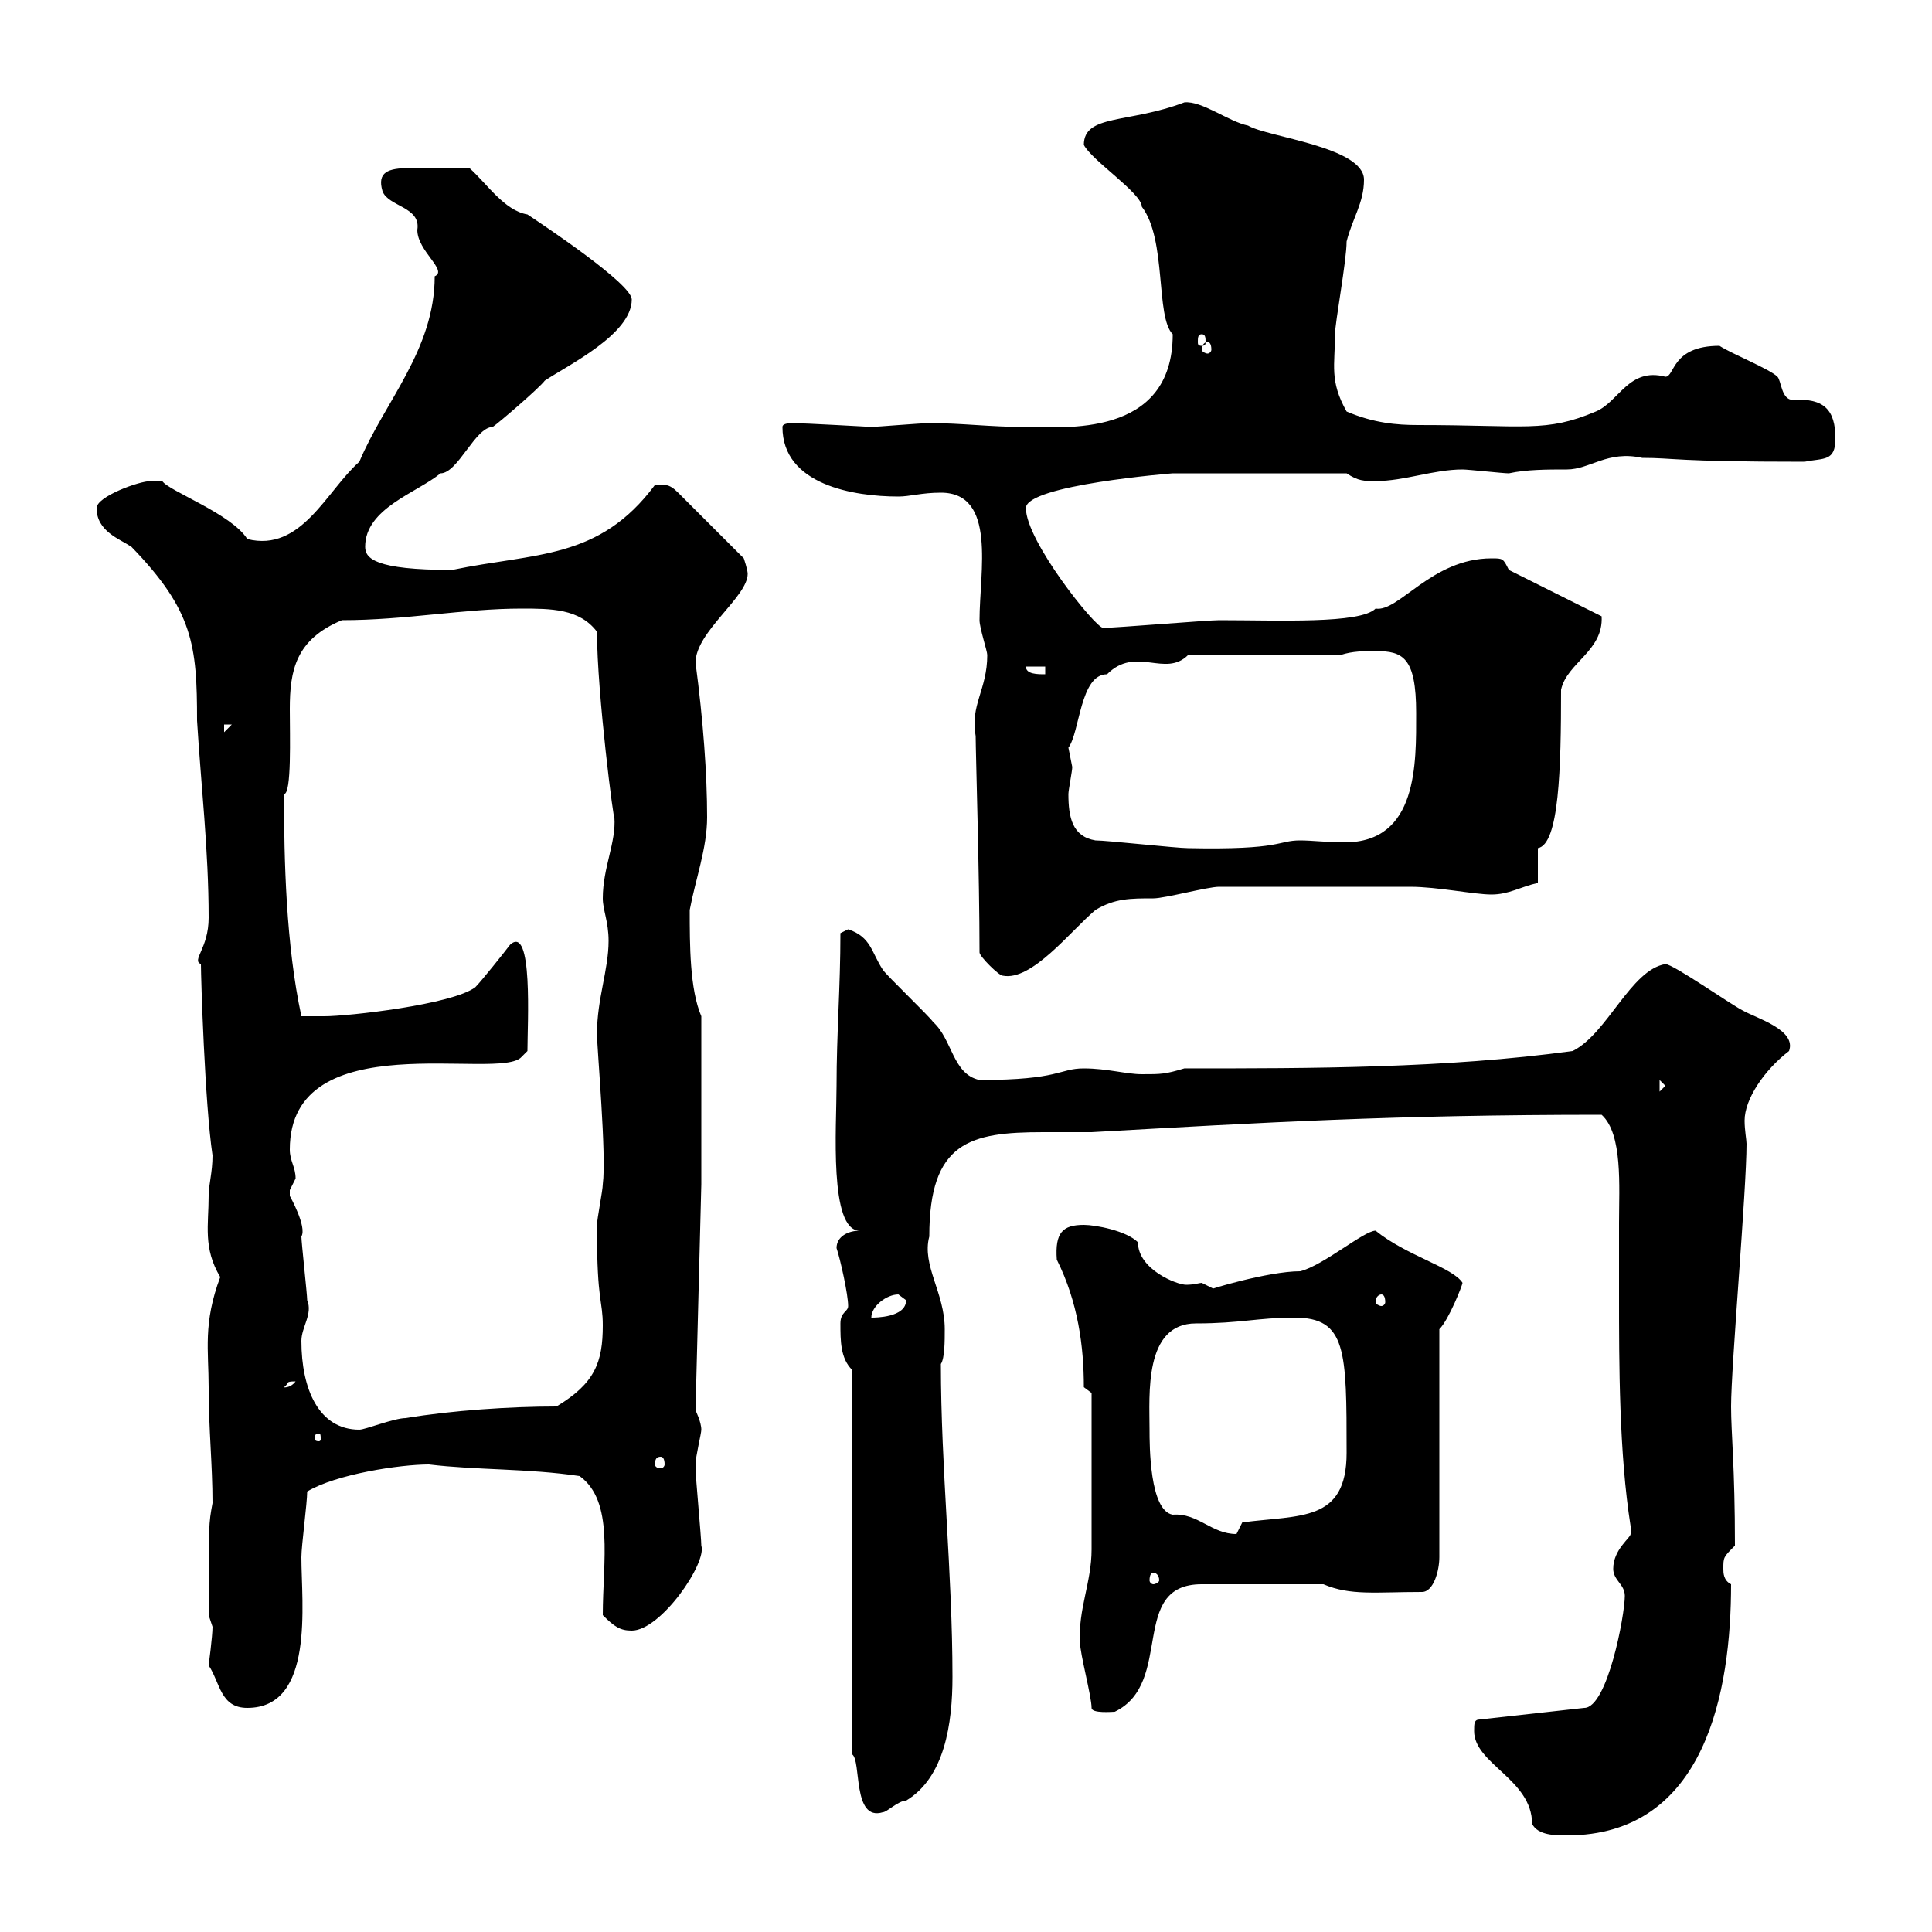 <svg xmlns="http://www.w3.org/2000/svg" xmlns:xlink="http://www.w3.org/1999/xlink" width="300" height="300"><path d="M228.90 268.80C228.90 273.90 237.90 276.30 237.90 283.20C238.80 285 241.50 285 243.30 285C264.90 285 268.80 262.50 268.80 246C267.60 245.40 267.60 244.20 267.60 243.60C267.60 241.80 267.60 241.80 269.40 240C269.40 227.70 268.80 222.60 268.80 218.40C268.80 212.10 271.20 184.80 271.20 177.60C271.20 177 270.90 175.50 270.90 174C270.90 170.70 273.90 166.20 277.80 163.20C279 159.90 272.70 158.10 270.60 156.90C268.80 156 259.80 149.70 258.60 149.70C253.20 150.60 249.60 160.50 244.20 163.20C224.40 165.90 203.70 165.90 183.90 165.90C180.90 166.80 180.30 166.80 177.30 166.80C174.90 166.80 171.90 165.90 168.30 165.90C164.40 165.90 164.70 167.70 152.10 167.70C147.90 166.80 147.90 161.40 144.90 158.70C144.30 157.80 137.70 151.50 137.10 150.60C135.30 147.90 135.30 145.50 131.70 144.30C131.70 144.30 130.50 144.90 130.50 144.90C130.50 153.30 129.90 160.50 129.90 168.60C129.90 174.90 128.70 191.10 133.50 191.10C131.70 191.10 129.90 192 129.90 193.80C130.50 195.60 131.70 201 131.70 202.80C131.70 203.70 130.50 203.70 130.50 205.50C130.50 208.20 130.50 210.90 132.30 212.70L132.30 272.40C133.80 273.30 132.30 282.90 137.10 281.40C137.70 281.40 139.50 279.60 140.70 279.60C146.70 276 147.90 267.60 147.90 260.40C147.90 244.20 146.10 228 146.10 211.80C146.70 210.90 146.70 208.20 146.70 206.40C146.70 200.70 143.10 196.50 144.30 192C144.30 177.30 150.60 175.80 162 175.80C164.70 175.80 167.40 175.80 169.50 175.80C196.20 174.30 216.30 173.10 248.70 173.10C252 176.10 251.40 184.20 251.40 189.90C251.40 193.50 251.40 197.40 251.40 201C251.40 211.80 251.40 225.60 253.20 237C253.20 237 253.20 237 253.20 238.20C253.20 238.80 250.50 240.60 250.50 243.60C250.50 245.40 252.30 246 252.30 247.80C252.30 250.80 249.60 265.20 246 265.20L229.80 267C228.90 267 228.90 267.60 228.90 268.80ZM169.50 265.20C169.50 266.10 172.80 265.80 173.10 265.80C182.40 261.30 175.20 246 186.60 246L205.50 246C209.70 247.80 213.60 247.20 220.80 247.20C222.60 247.20 223.50 243.90 223.50 241.80L223.50 206.40C225 204.90 227.10 199.50 227.10 199.20C225.60 196.80 218.40 195 213.60 191.10C211.80 191.10 205.50 196.50 201.90 197.40C196.80 197.40 187.20 200.40 188.40 200.10C188.40 200.10 186.60 199.20 186.60 199.20C186.30 199.20 185.40 199.50 184.20 199.50C182.70 199.50 176.70 197.10 176.70 192.90C174.90 191.10 170.10 190.20 168.30 190.20C165 190.20 163.80 191.40 164.10 195.60C167.40 202.20 168.30 209.10 168.30 215.40L169.50 216.30C169.50 221.70 169.50 235.50 169.50 240.60C169.50 245.70 167.40 249.90 167.70 255C167.70 256.80 169.50 263.40 169.50 265.20ZM32.40 258.60C34.20 261.30 34.20 265.20 38.40 265.20C48.90 265.20 46.80 249 46.80 241.80C46.80 240 47.70 233.40 47.70 231.60C52.20 228.90 62.10 227.40 66.60 227.40C74.10 228.30 81.90 228 90 229.20C95.40 233.10 93.60 242.40 93.60 250.80C95.40 252.60 96.30 253.20 98.10 253.20C102.60 253.20 109.80 242.70 108.90 240C108.90 238.80 108 229.20 108 228C108 228 108 228 108 227.40C108 226.20 108.90 222.60 108.90 222C108.90 220.80 108 219 108 219L108.90 183.90L108.90 157.80C107.10 153.60 107.10 146.70 107.10 141.30C108 136.50 109.80 131.70 109.80 126.90C109.80 120.30 109.20 111.90 108 102.90C108 98.10 116.10 92.70 116.10 89.10C116.10 88.50 115.50 86.70 115.50 86.70L105.30 76.50C103.80 75 103.20 75.30 101.70 75.30C93 87 83.10 85.80 70.20 88.50C58.20 88.50 56.70 86.70 56.70 84.90C56.70 78.90 64.80 76.50 68.40 73.50C71.10 73.50 73.80 66.30 76.50 66.30C77.40 65.70 83.70 60.30 84.60 59.10C88.20 56.70 98.10 51.90 98.10 46.50C98.10 44.10 84.60 35.10 81.90 33.30C78.30 32.70 75.60 28.50 72.90 26.10C69 26.10 67.20 26.10 63.60 26.10C60.30 26.10 58.50 26.70 59.40 29.70C60.30 32.10 65.40 32.10 64.80 35.70C64.80 39 69.60 42 67.50 42.90C67.50 54.30 59.70 62.40 55.80 71.70C50.70 76.20 46.80 85.80 38.40 83.70C36 79.80 26.10 76.20 25.20 74.70C25.20 74.70 24 74.70 23.40 74.70C21.60 74.70 15 77.10 15 78.90C15 82.50 18.60 83.70 20.40 84.90C30 94.80 30.60 100.20 30.60 111.90C31.20 121.80 32.40 132 32.40 142.50C32.40 147.30 29.70 149.10 31.20 149.70C31.20 151.80 31.80 171.30 33 179.40C33 182.10 32.40 183.90 32.40 185.70C32.40 190.20 31.50 193.80 34.20 198.30C31.50 205.50 32.40 209.70 32.40 215.40C32.40 222 33 227.40 33 233.40C32.40 236.70 32.40 236.40 32.40 250.80C32.40 250.80 33 252.60 33 252.60C33 254.10 32.40 258.60 32.40 258.60ZM179.10 244.20C179.40 244.20 180 244.50 180 245.40C180 245.70 179.40 246 179.10 246C178.80 246 178.50 245.70 178.50 245.40C178.50 244.50 178.80 244.20 179.10 244.20ZM178.50 222C178.50 216.60 177.60 205.50 185.70 205.50C192.60 205.50 195.30 204.60 201 204.60C209.10 204.60 209.10 209.70 209.10 225.60C209.10 236.40 201.90 235.20 192.90 236.40L192 238.20C188.10 238.20 186 234.90 182.10 235.20C178.50 234.60 178.50 224.40 178.50 222ZM102.60 226.20C102.90 226.20 103.20 226.50 103.20 227.40C103.20 227.70 102.90 228 102.60 228C102 228 101.70 227.70 101.70 227.40C101.70 226.50 102 226.20 102.60 226.20ZM49.50 222.60C49.80 222.60 49.80 222.90 49.80 223.50C49.80 223.50 49.80 223.80 49.50 223.80C48.90 223.80 48.90 223.50 48.90 223.50C48.90 222.90 48.90 222.60 49.50 222.60ZM46.80 208.20C46.80 206.10 48.60 204 47.70 201.90C47.70 201 46.80 192.90 46.80 192C47.70 190.50 45 185.70 45 185.70C45 185.70 45 185.70 45 184.80C45 184.80 45.90 183 45.90 183C45.90 181.20 45 180.30 45 178.50C45 158.70 77.70 168 81 164.10L81.90 163.20C81.90 159 82.80 143.40 79.20 146.70C78.30 147.90 74.70 152.40 73.80 153.30C70.20 156 54 157.80 50.40 157.80C49.50 157.80 47.70 157.80 46.80 157.80C44.40 146.70 44.10 133.50 44.10 123.30C45.30 123.30 45 114.30 45 110.10C45 104.10 45.90 99.30 53.10 96.30C63 96.30 72 94.50 81 94.50C85.50 94.50 90 94.50 92.70 98.10C92.70 107.70 95.40 128.40 95.40 126.90C95.70 130.80 93.60 134.70 93.60 139.50C93.60 141.30 94.50 143.10 94.50 146.10C94.50 150.60 92.70 155.10 92.70 160.50C92.70 162.90 94.20 179.40 93.60 183.90C93.60 184.80 92.70 189.30 92.70 190.20C92.70 191.10 92.70 191.10 92.70 191.10C92.70 202.20 93.60 201.90 93.60 205.80C93.60 211.50 92.40 214.80 86.40 218.40C79.20 218.40 70.20 219 63 220.20C61.20 220.20 56.70 222 55.80 222C49.50 222 46.80 215.70 46.80 208.20ZM45.90 214.50C45 215.70 43.80 215.40 44.10 215.40C45 214.80 44.10 214.50 45.90 214.50ZM139.50 201C139.50 201 140.70 201.90 140.70 201.90C140.70 204.60 135.90 204.60 135.30 204.60C135.30 202.80 137.70 201 139.50 201ZM214.50 201C214.80 201 215.10 201.30 215.10 202.20C215.10 202.50 214.80 202.80 214.50 202.80C214.20 202.80 213.60 202.50 213.60 202.20C213.60 201.30 214.20 201 214.50 201ZM257.70 167.70L258.60 168.60L257.70 169.50ZM152.10 147.90C152.10 148.50 155.10 151.50 155.70 151.50C160.20 152.40 166.20 144.60 170.10 141.30C173.10 139.50 175.50 139.50 179.10 139.50C180.90 139.50 187.50 137.70 189.30 137.70C198.60 137.70 212.70 137.70 219 137.70C223.20 137.70 228.90 138.90 231.60 138.90C234.30 138.90 236.10 137.70 238.80 137.10L238.80 131.70C242.10 131.10 242.40 119.40 242.40 107.10C243.30 102.90 249 101.10 248.70 95.70L234.30 88.50C233.40 86.70 233.40 86.70 231.60 86.70C222.30 86.70 217.20 95.10 213.60 94.50C211.20 96.90 198.60 96.30 189.30 96.30C187.50 96.30 173.10 97.50 171.30 97.50C170.10 97.50 159.30 84 159.30 78.90C159.30 75.30 182.10 73.50 182.10 73.50L209.10 73.50C210.90 74.70 211.80 74.70 213.60 74.70C218.10 74.70 222.60 72.90 227.10 72.90C228 72.90 233.40 73.50 234.30 73.50C237 72.90 240.30 72.90 243.30 72.90C246.90 72.90 249.60 69.90 255 71.10C260.10 71.10 259.80 71.70 280.20 71.70C283.20 71.10 285 71.70 285 68.10C285 63.60 283.20 61.80 278.40 62.10C276.60 62.10 276.60 59.10 276 58.50C274.80 57.30 268.80 54.90 267 53.70C259.50 53.70 260.10 58.50 258.60 58.50C252.90 57 251.40 62.40 247.80 63.90C240 67.20 237 66 220.20 66C216.90 66 213.30 65.70 209.10 63.90C206.40 59.10 207.30 56.70 207.30 51.90C207.30 50.10 209.10 40.50 209.10 37.50C210 33.90 211.80 31.50 211.80 27.90C211.80 22.80 196.80 21.30 193.80 19.50C190.80 18.90 186.60 15.60 183.90 15.90C175.20 19.20 168.30 17.70 168.30 22.50C169.50 24.90 177.30 30 177.30 32.10C181.20 37.20 179.40 49.20 182.10 51.90C182.10 68.10 165 66.30 159.30 66.30C153.60 66.30 149.40 65.70 144.30 65.70C143.10 65.70 135.90 66.30 135.30 66.30C135.60 66.30 124.50 65.70 123.30 65.70C122.70 65.70 121.50 65.70 121.50 66.30C121.50 75.30 132.60 77.10 139.50 77.10C141.30 77.10 143.10 76.50 146.10 76.50C154.80 76.50 152.10 88.80 152.10 96.30C152.10 97.50 153.30 101.10 153.30 101.70C153.30 107.10 150.60 109.50 151.50 114.30C151.50 116.70 152.10 136.20 152.10 147.90ZM170.10 130.50C166.50 129.90 165.90 126.90 165.90 123.30C165.90 122.70 166.50 119.70 166.50 119.10C166.50 119.10 165.90 116.10 165.90 116.10C167.70 113.70 167.70 104.70 171.90 104.70C176.40 100.20 180.90 105.30 184.50 101.70L208.20 101.70C210 101.10 211.80 101.10 213.60 101.10C217.80 101.10 219.90 102 219.90 110.70C219.90 118.50 220.20 130.80 208.80 130.80C206.10 130.80 203.70 130.50 201.90 130.50C198.30 130.50 199.20 132 184.50 131.70C182.70 131.70 171.90 130.50 170.10 130.50ZM34.80 112.50L36 112.50L34.80 113.70ZM159.30 103.50L162.30 103.50L162.30 104.70C161.10 104.70 159.30 104.70 159.30 103.50ZM187.50 53.10C187.80 53.10 188.10 53.40 188.10 54.30C188.10 54.60 187.80 54.90 187.50 54.90C187.20 54.90 186.60 54.60 186.60 54.30C186.60 53.40 187.20 53.10 187.50 53.10ZM186.60 51.90C187.20 51.90 187.20 52.50 187.20 53.10C187.20 53.40 187.20 53.70 186.60 53.70C186 53.70 186 53.40 186 53.10C186 52.50 186 51.90 186.60 51.90Z"/></svg>